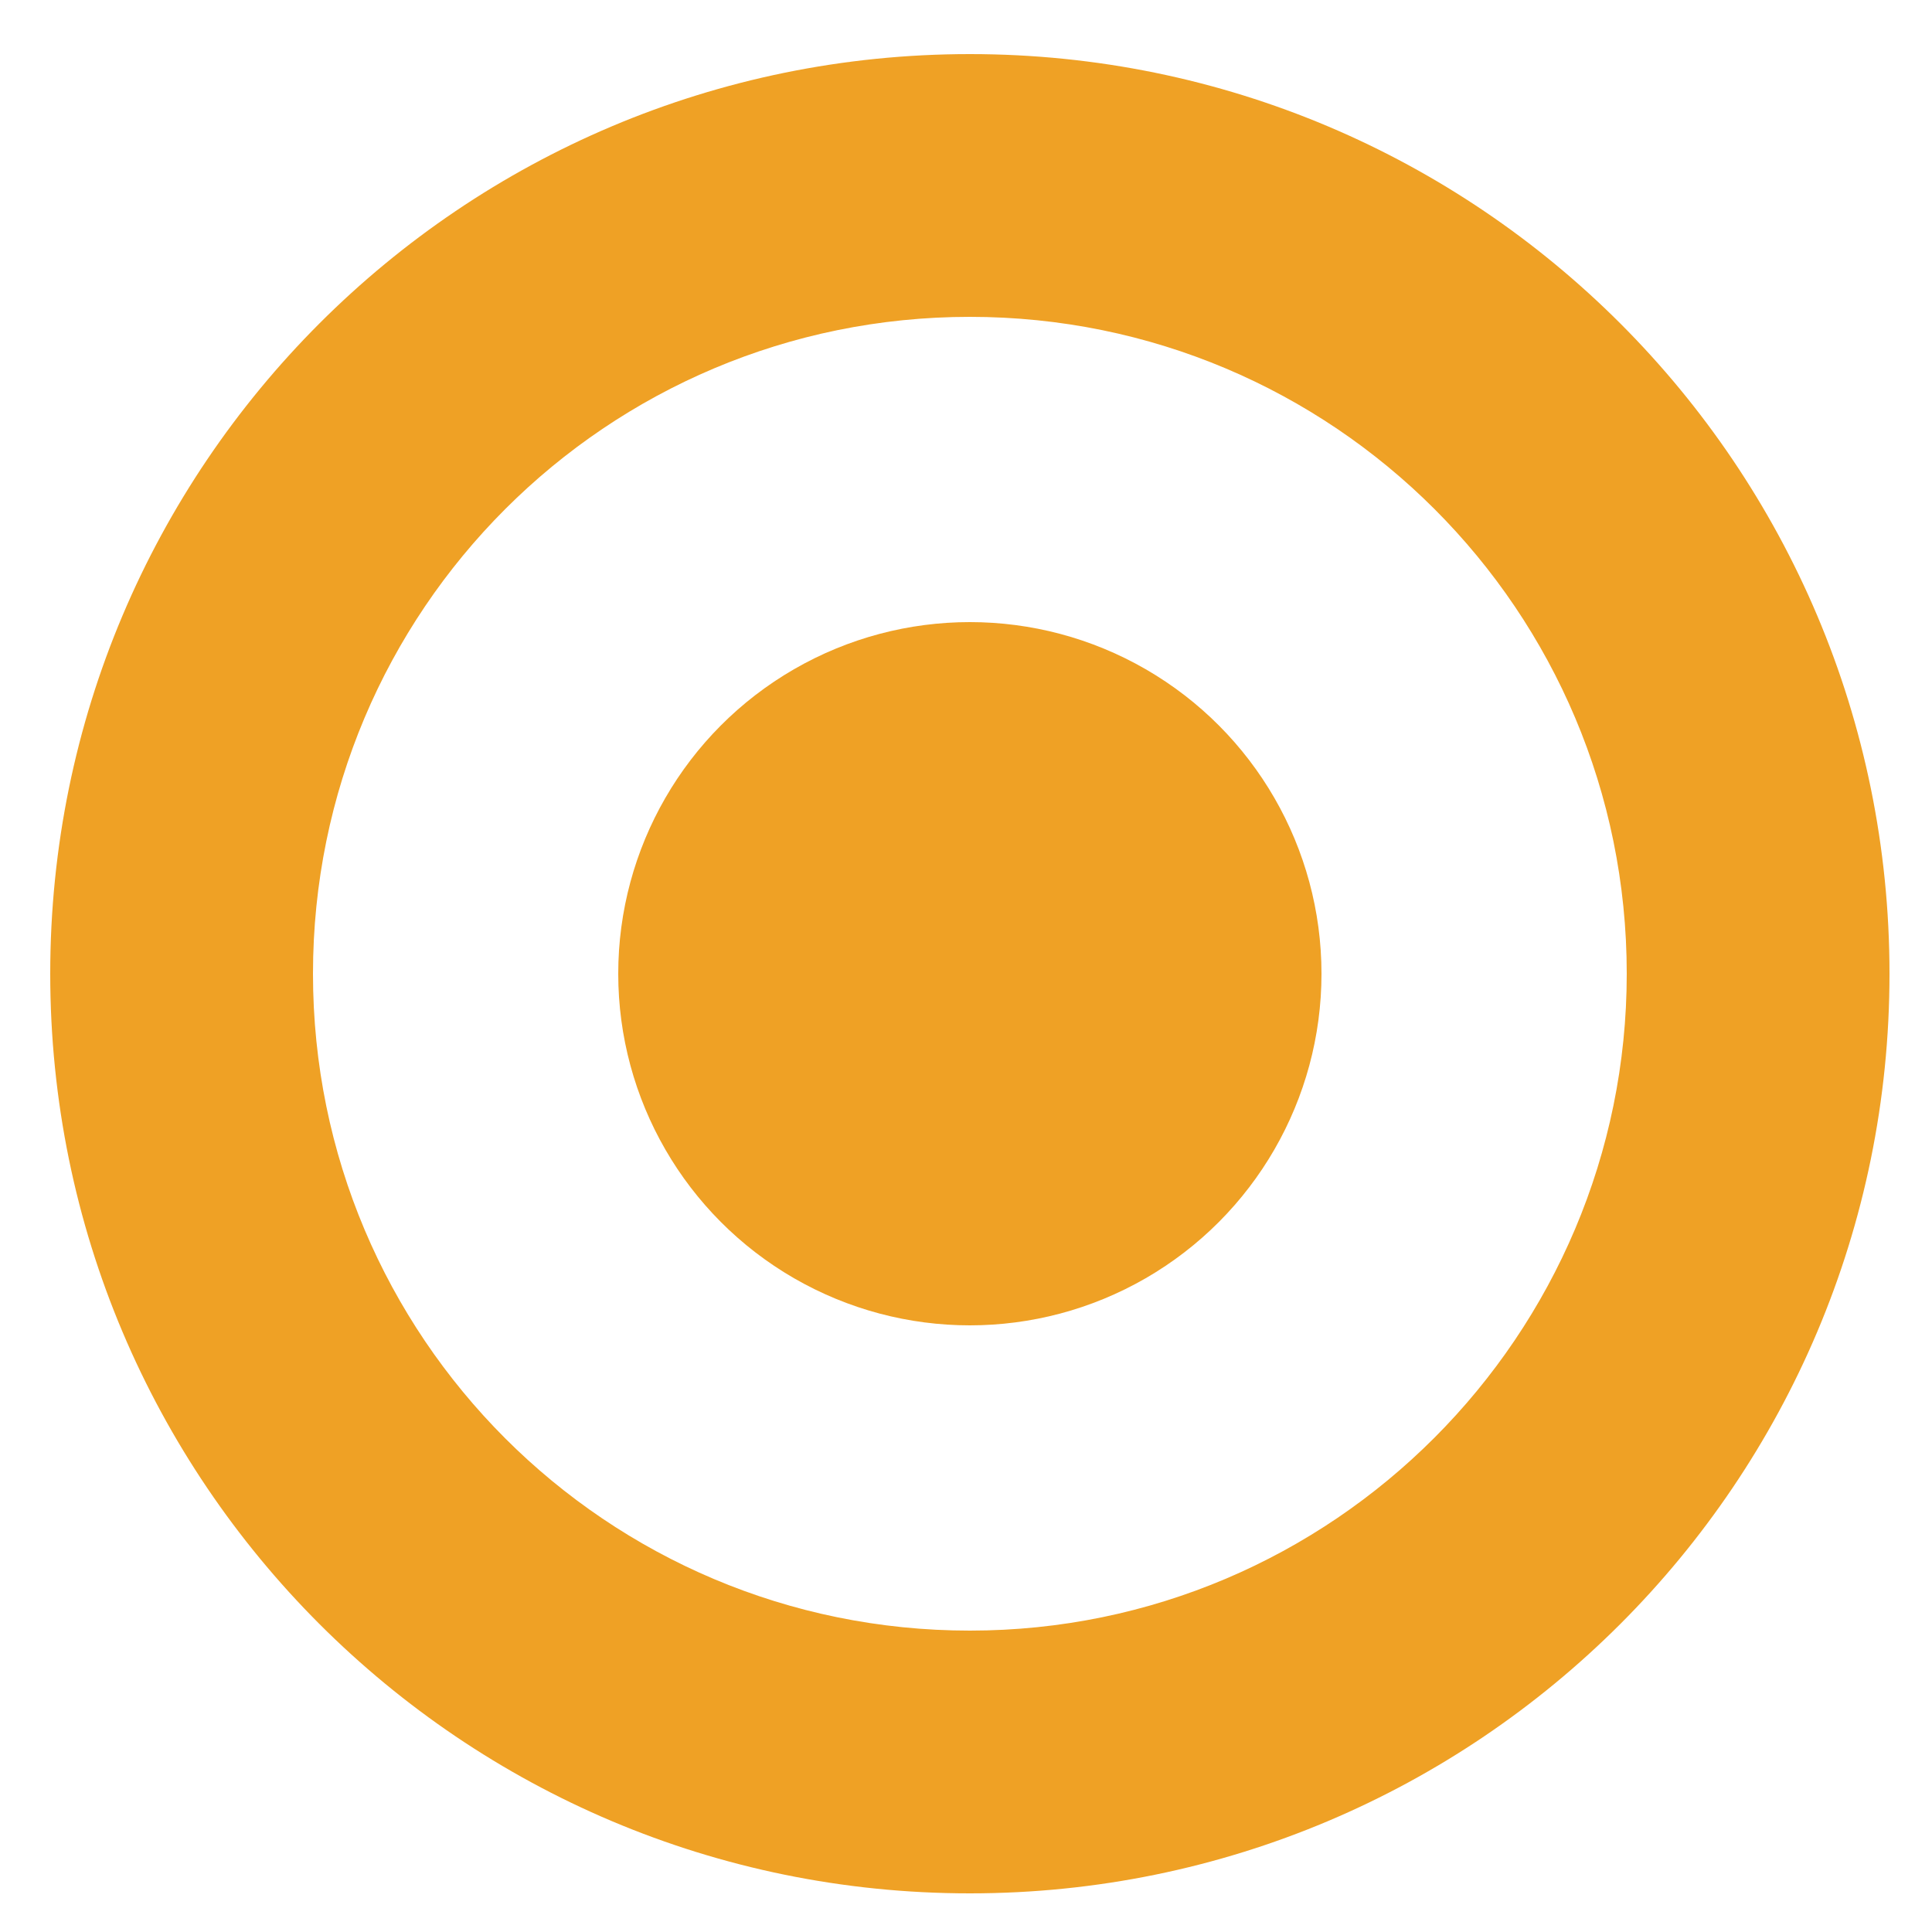 <?xml version="1.0" encoding="utf-8"?>
<!-- Generator: Adobe Illustrator 21.1.0, SVG Export Plug-In . SVG Version: 6.00 Build 0)  -->
<svg version="1.1" id="Layer_1" xmlns="http://www.w3.org/2000/svg" xmlns:xlink="http://www.w3.org/1999/xlink" x="0px" y="0px"
	 viewBox="0 0 100 100" style="enable-background:new 0 0 100 100;" xml:space="preserve">
<style type="text/css">
	.st0{fill:#EFA125;}
</style>
<path class="st0" d="M50.2,2.8C23.9,2.8,2.6,24.1,2.6,50.4s21.3,47.6,47.6,47.6s47.6-21.3,47.6-47.6S76.5,2.8,50.2,2.8z M50.2,84.4
	c-18.8,0-34-15.2-34-34c0-18.8,15.2-34,34-34c18.8,0,34,15.2,34,34C84.2,69.1,69,84.4,50.2,84.4z"/>
<circle class="st0" cx="50.2" cy="50.4" r="18.2"/>
</svg>
